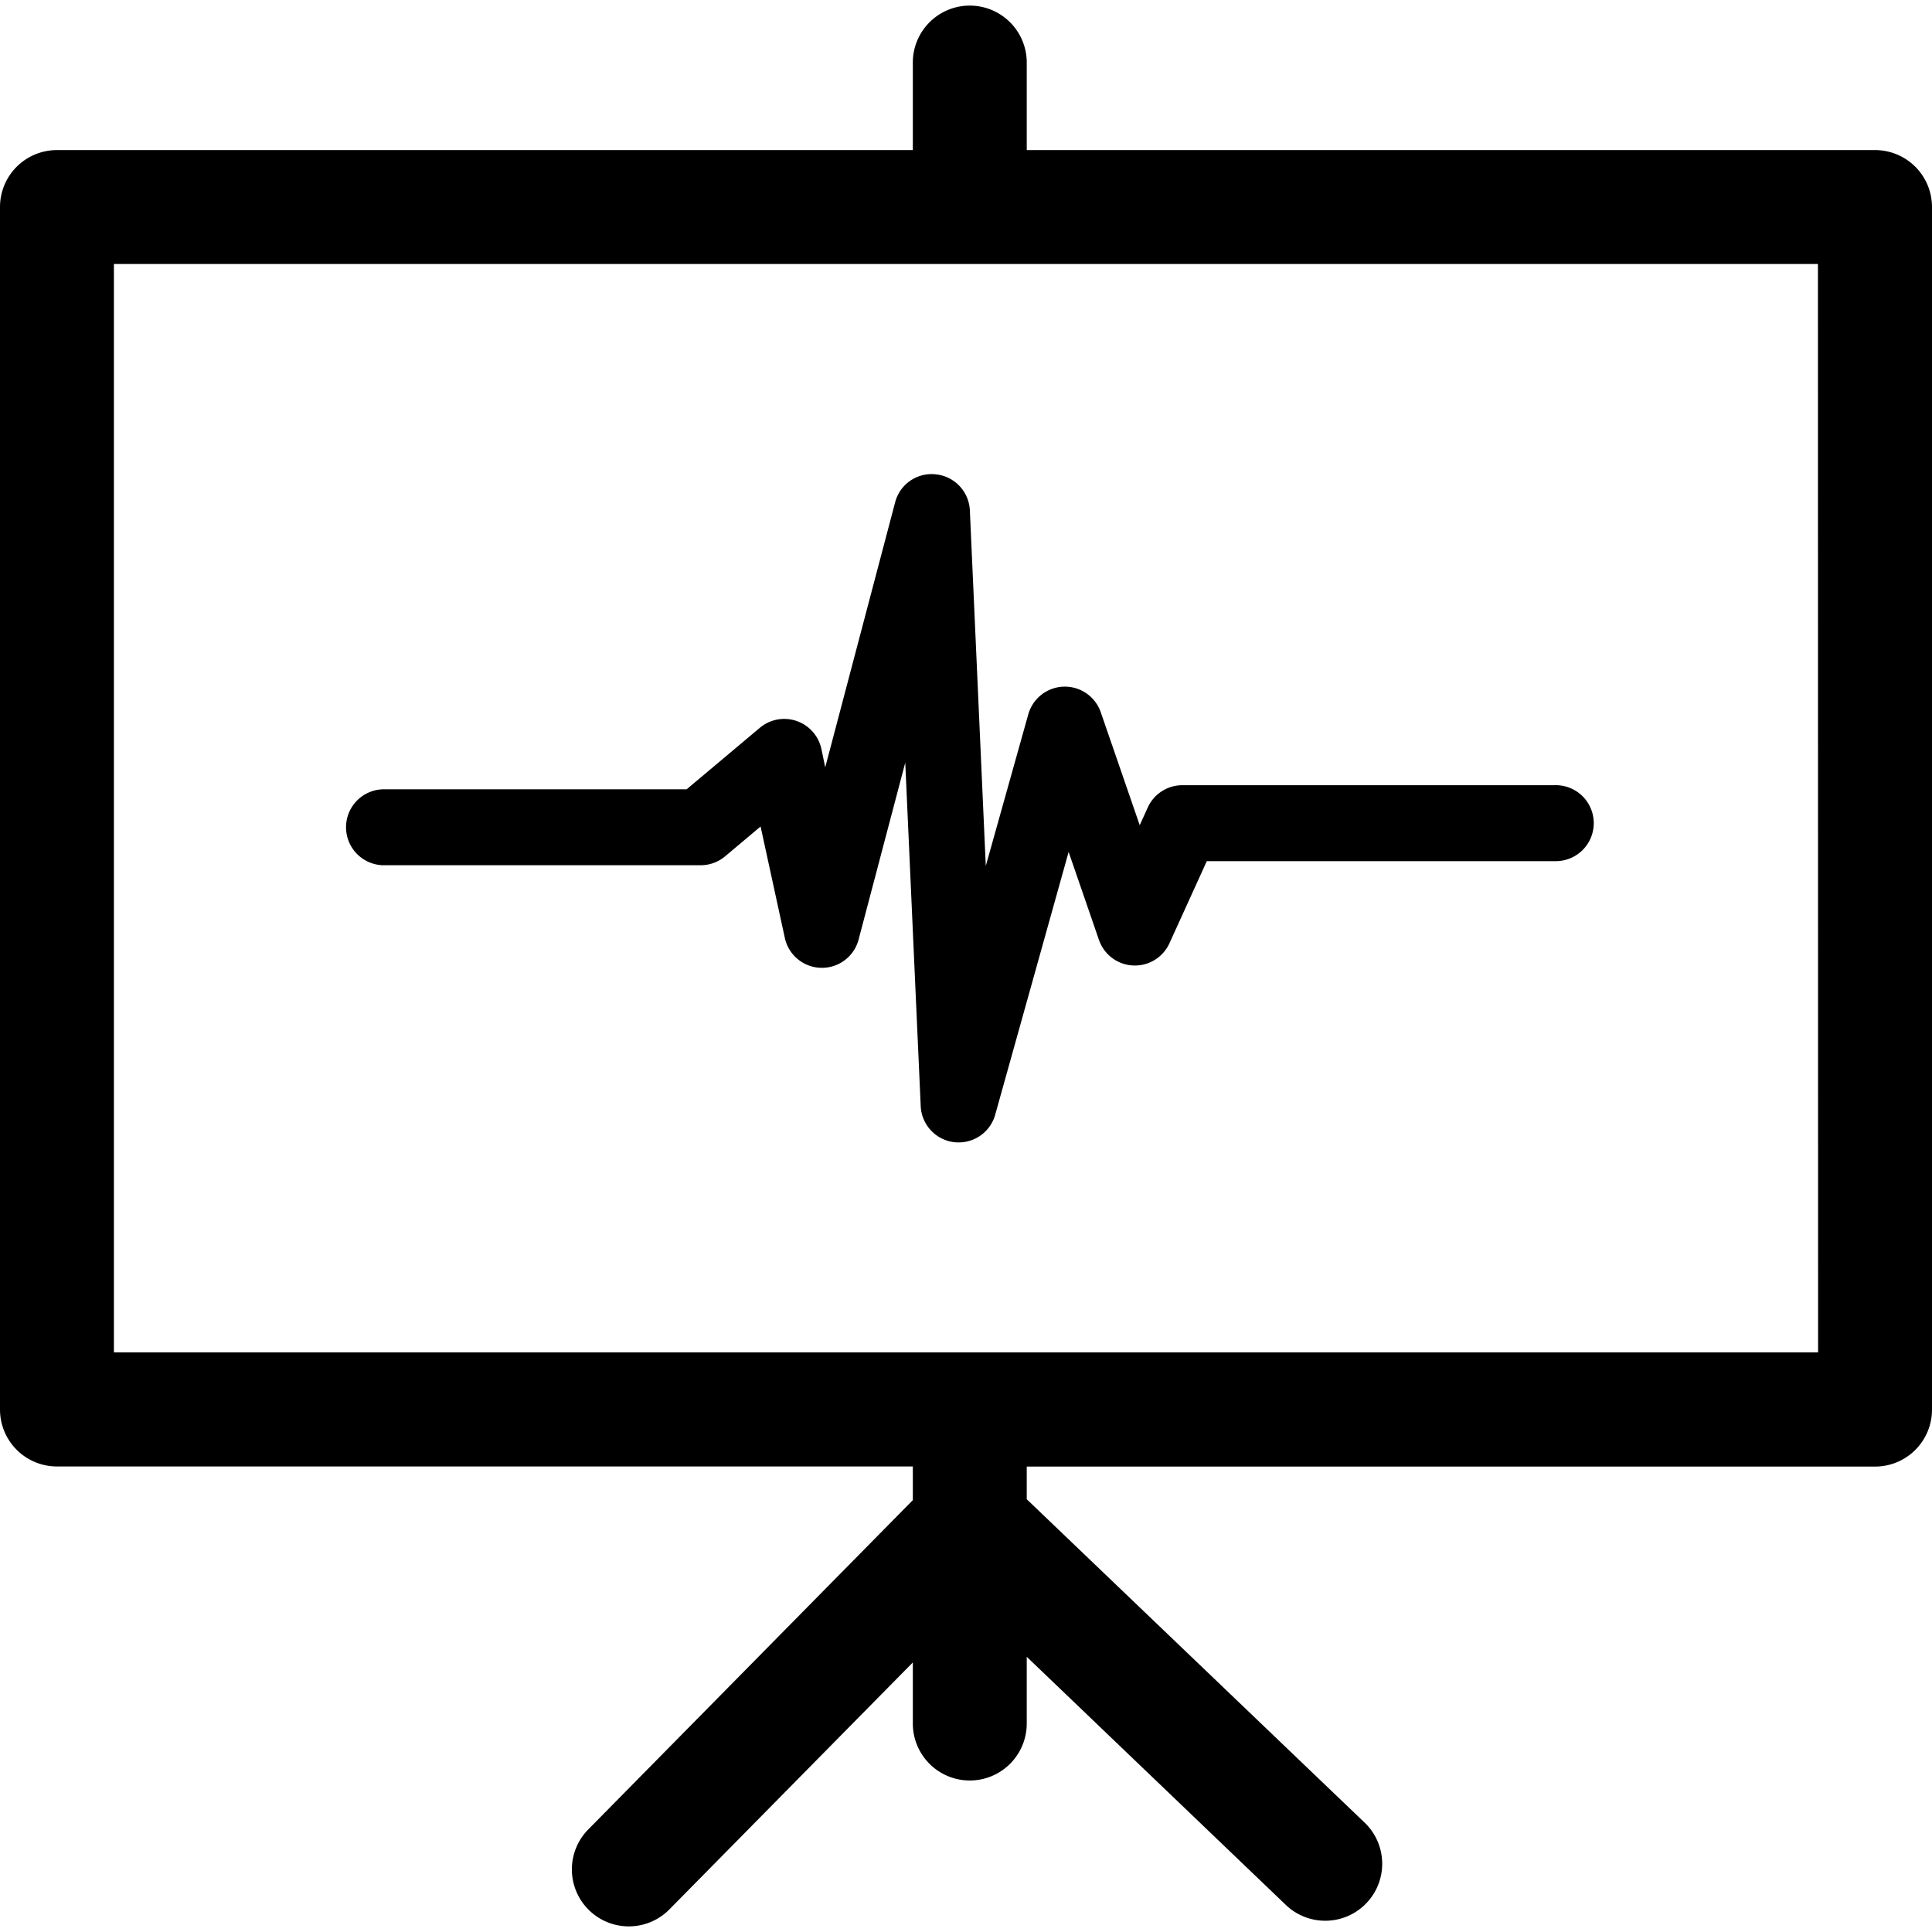 <?xml version="1.0"?>
<svg xmlns="http://www.w3.org/2000/svg" viewBox="0 0 50 50">
  <path d="M48.526 3.884H26.572V1.619a1.474 1.474 0 0 0-2.948 0v2.265H1.474A1.474 1.474 0 0 0 0 5.358v31.12a1.474 1.474 0 0 0 1.474 1.474h22.15v.871l-8.4 8.523a1.474 1.474 0 1 0 2.1 2.069l6.3-6.391v1.581a1.474 1.474 0 0 0 2.948 0v-1.727l6.706 6.422a1.474 1.474 0 0 0 2.038-2.131L26.572 38.8v-.845h21.954A1.474 1.474 0 0 0 50 36.478V5.358a1.474 1.474 0 0 0-1.474-1.474zM47.052 35H2.948V6.832h44.1z"/>
  <path d="M24.22 12.276a.975.975 0 0 0-1.054.724l-1.809 6.859-.1-.479a.983.983 0 0 0-1.593-.544l-1.894 1.591h-7.8a.983.983 0 1 0 0 1.965h8.163a.981.981 0 0 0 .632-.23l.919-.772.627 2.882a.982.982 0 0 0 1.91.042l1.207-4.577.4 8.89a.984.984 0 0 0 .869.933 1.1 1.1 0 0 0 .114.006.982.982 0 0 0 .945-.718l1.9-6.8.785 2.277a.983.983 0 0 0 1.824.087l.967-2.126h9a.983.983 0 1 0 0-1.965H30.6a.984.984 0 0 0-.895.575l-.209.46-1.009-2.925a.983.983 0 0 0-1.875.056l-1.1 3.923-.412-9.201a.982.982 0 0 0-.88-.933z"/>
</svg>
